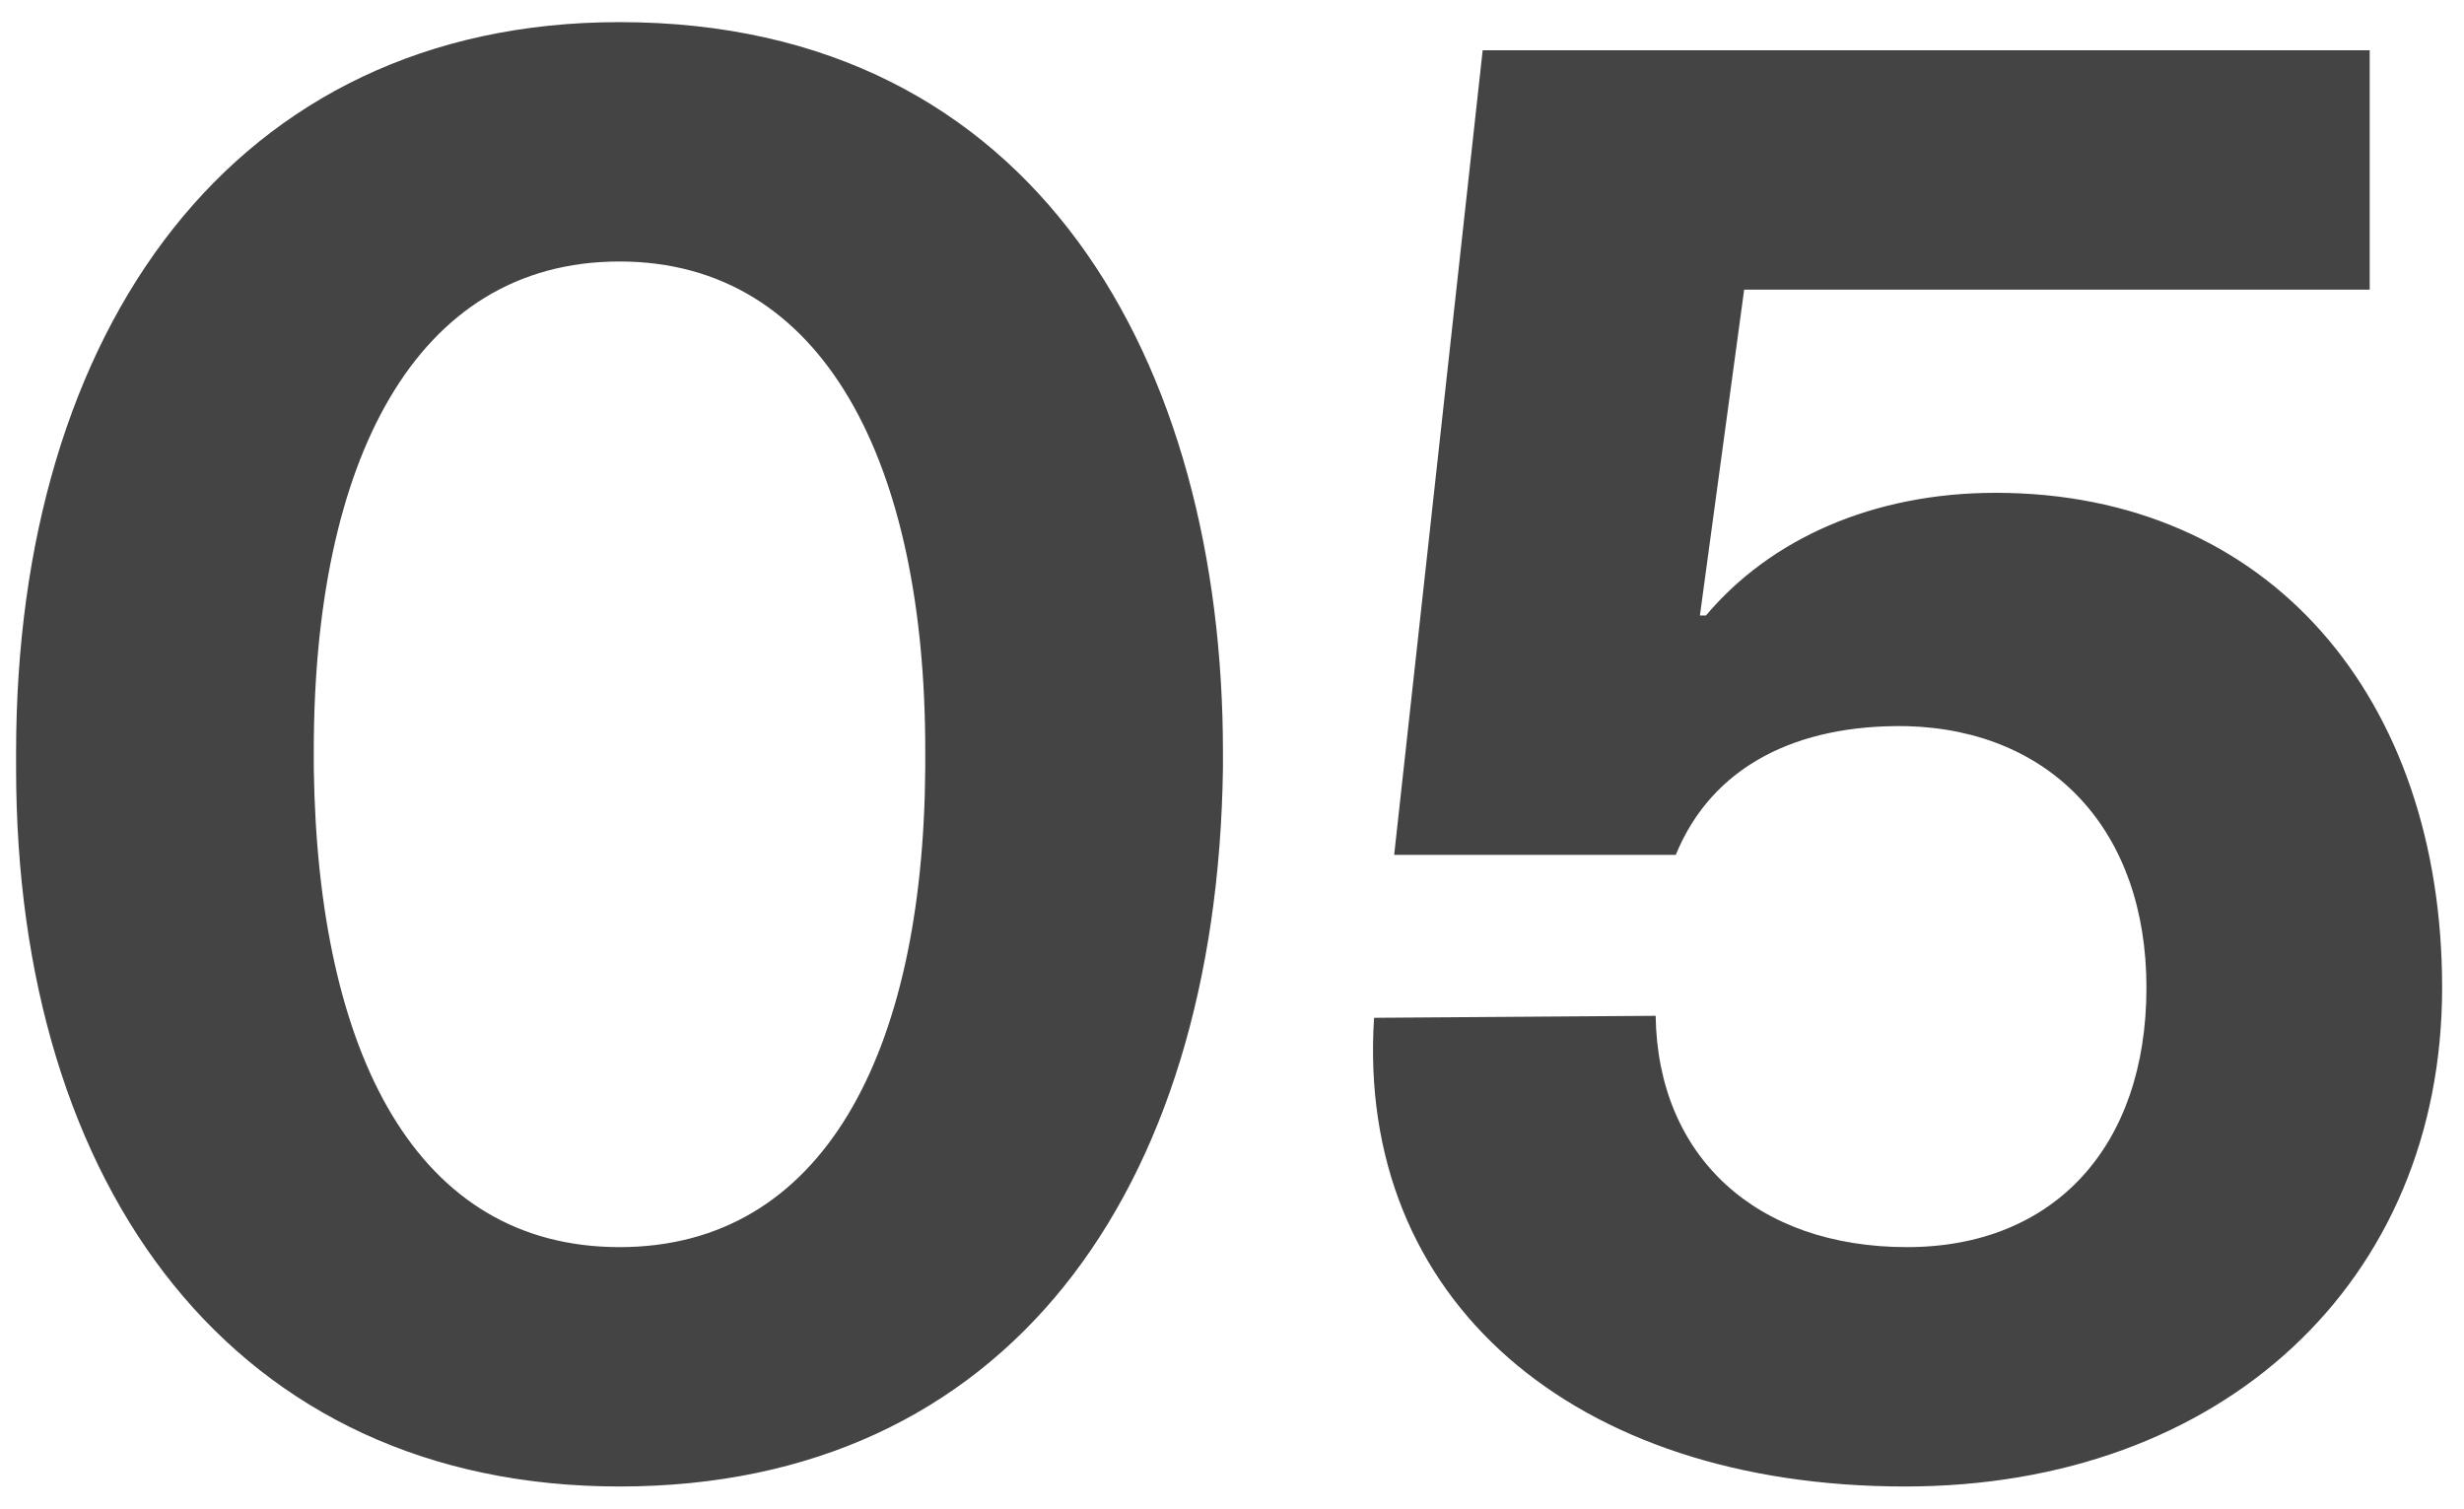 <?xml version="1.0" encoding="UTF-8"?> <svg xmlns="http://www.w3.org/2000/svg" width="49" height="30" viewBox="0 0 49 30" fill="none"> <path d="M12.32 29.56C20 29.56 24.2 23.72 24.32 15.28V14.96C24.32 7.24 20.64 0.44 12.32 0.44C4.64 0.44 0.32 6.56 0.32 14.96V15.28C0.32 23.64 4.68 29.56 12.32 29.56ZM12.32 24.8C8.28 24.8 6.32 20.96 6.24 15.28V14.92C6.24 9.2 8.24 5.2 12.32 5.2C16.4 5.2 18.4 9.24 18.4 14.92V15.28C18.36 20.96 16.36 24.8 12.32 24.8ZM37.885 29.56C44.205 29.56 48.565 25.48 48.565 19.64C48.565 13.88 45.125 9.8 39.685 9.8C37.245 9.8 35.205 10.72 33.925 12.24H33.805L34.685 5.76H47.125V1H29.485L27.725 17H33.325C34.045 15.24 35.725 14.4 37.925 14.44C40.805 14.52 42.685 16.52 42.685 19.64C42.685 22.8 40.845 24.8 37.925 24.8C34.925 24.8 32.965 23 32.925 20.2L27.325 20.24C26.965 25.84 31.285 29.56 37.885 29.56Z" fill="#454444"></path> </svg> 
